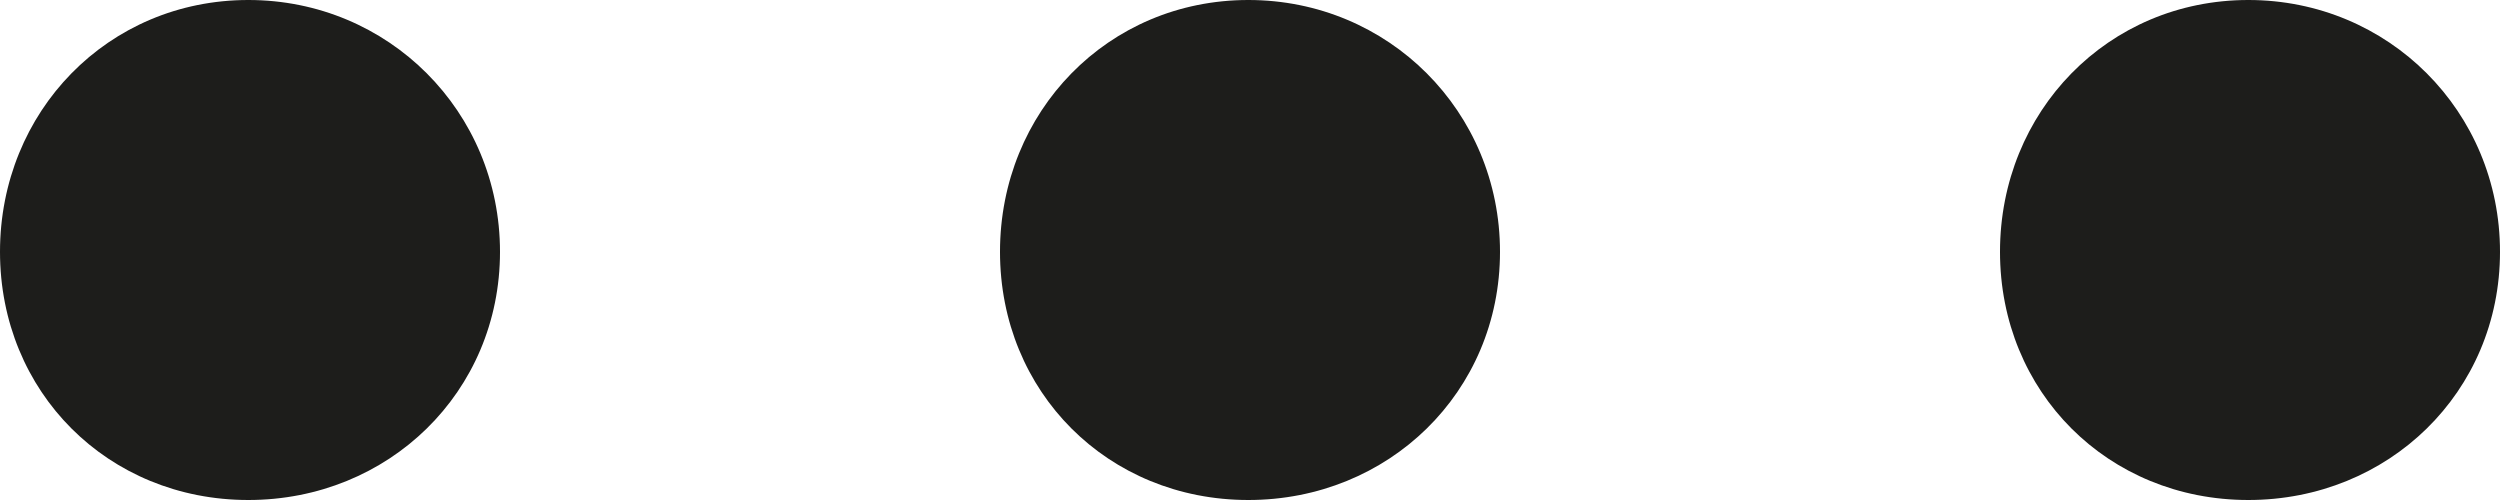 <?xml version="1.0" encoding="UTF-8"?>
<svg width="15px" height="3px" viewBox="0 0 15 3" version="1.1" xmlns="http://www.w3.org/2000/svg" xmlns:xlink="http://www.w3.org/1999/xlink">
    <title>&lt;invalid layer name&gt;</title>
    <g id="Page-1" stroke="none" stroke-width="1" fill="none" fill-rule="evenodd">
        <g id="school-list" transform="translate(-1013, -372)" fill="#1D1D1B" fill-rule="nonzero">
            <g id="Group-4" transform="translate(372, 351)">
                <g id="..." transform="translate(640.803, 21)">
                    <path d="M0.197,1.511 C0.197,2.353 0.845,3 1.687,3 C2.528,3 3.197,2.353 3.197,1.511 C3.197,0.669 2.528,0 1.687,0 C0.845,0 0.197,0.669 0.197,1.511 Z" id="Path"></path>
                    <path d="M6.197,1.511 C6.197,2.353 6.845,3 7.687,3 C8.528,3 9.197,2.353 9.197,1.511 C9.197,0.669 8.528,0 7.687,0 C6.845,0 6.197,0.669 6.197,1.511 Z" id="Path"></path>
                    <path d="M12.197,1.511 C12.197,2.353 12.845,3 13.687,3 C14.528,3 15.197,2.353 15.197,1.511 C15.197,0.669 14.528,0 13.687,0 C12.845,0 12.197,0.669 12.197,1.511 Z" id="Path"></path>
                </g>
            </g>
        </g>
    </g>
</svg>